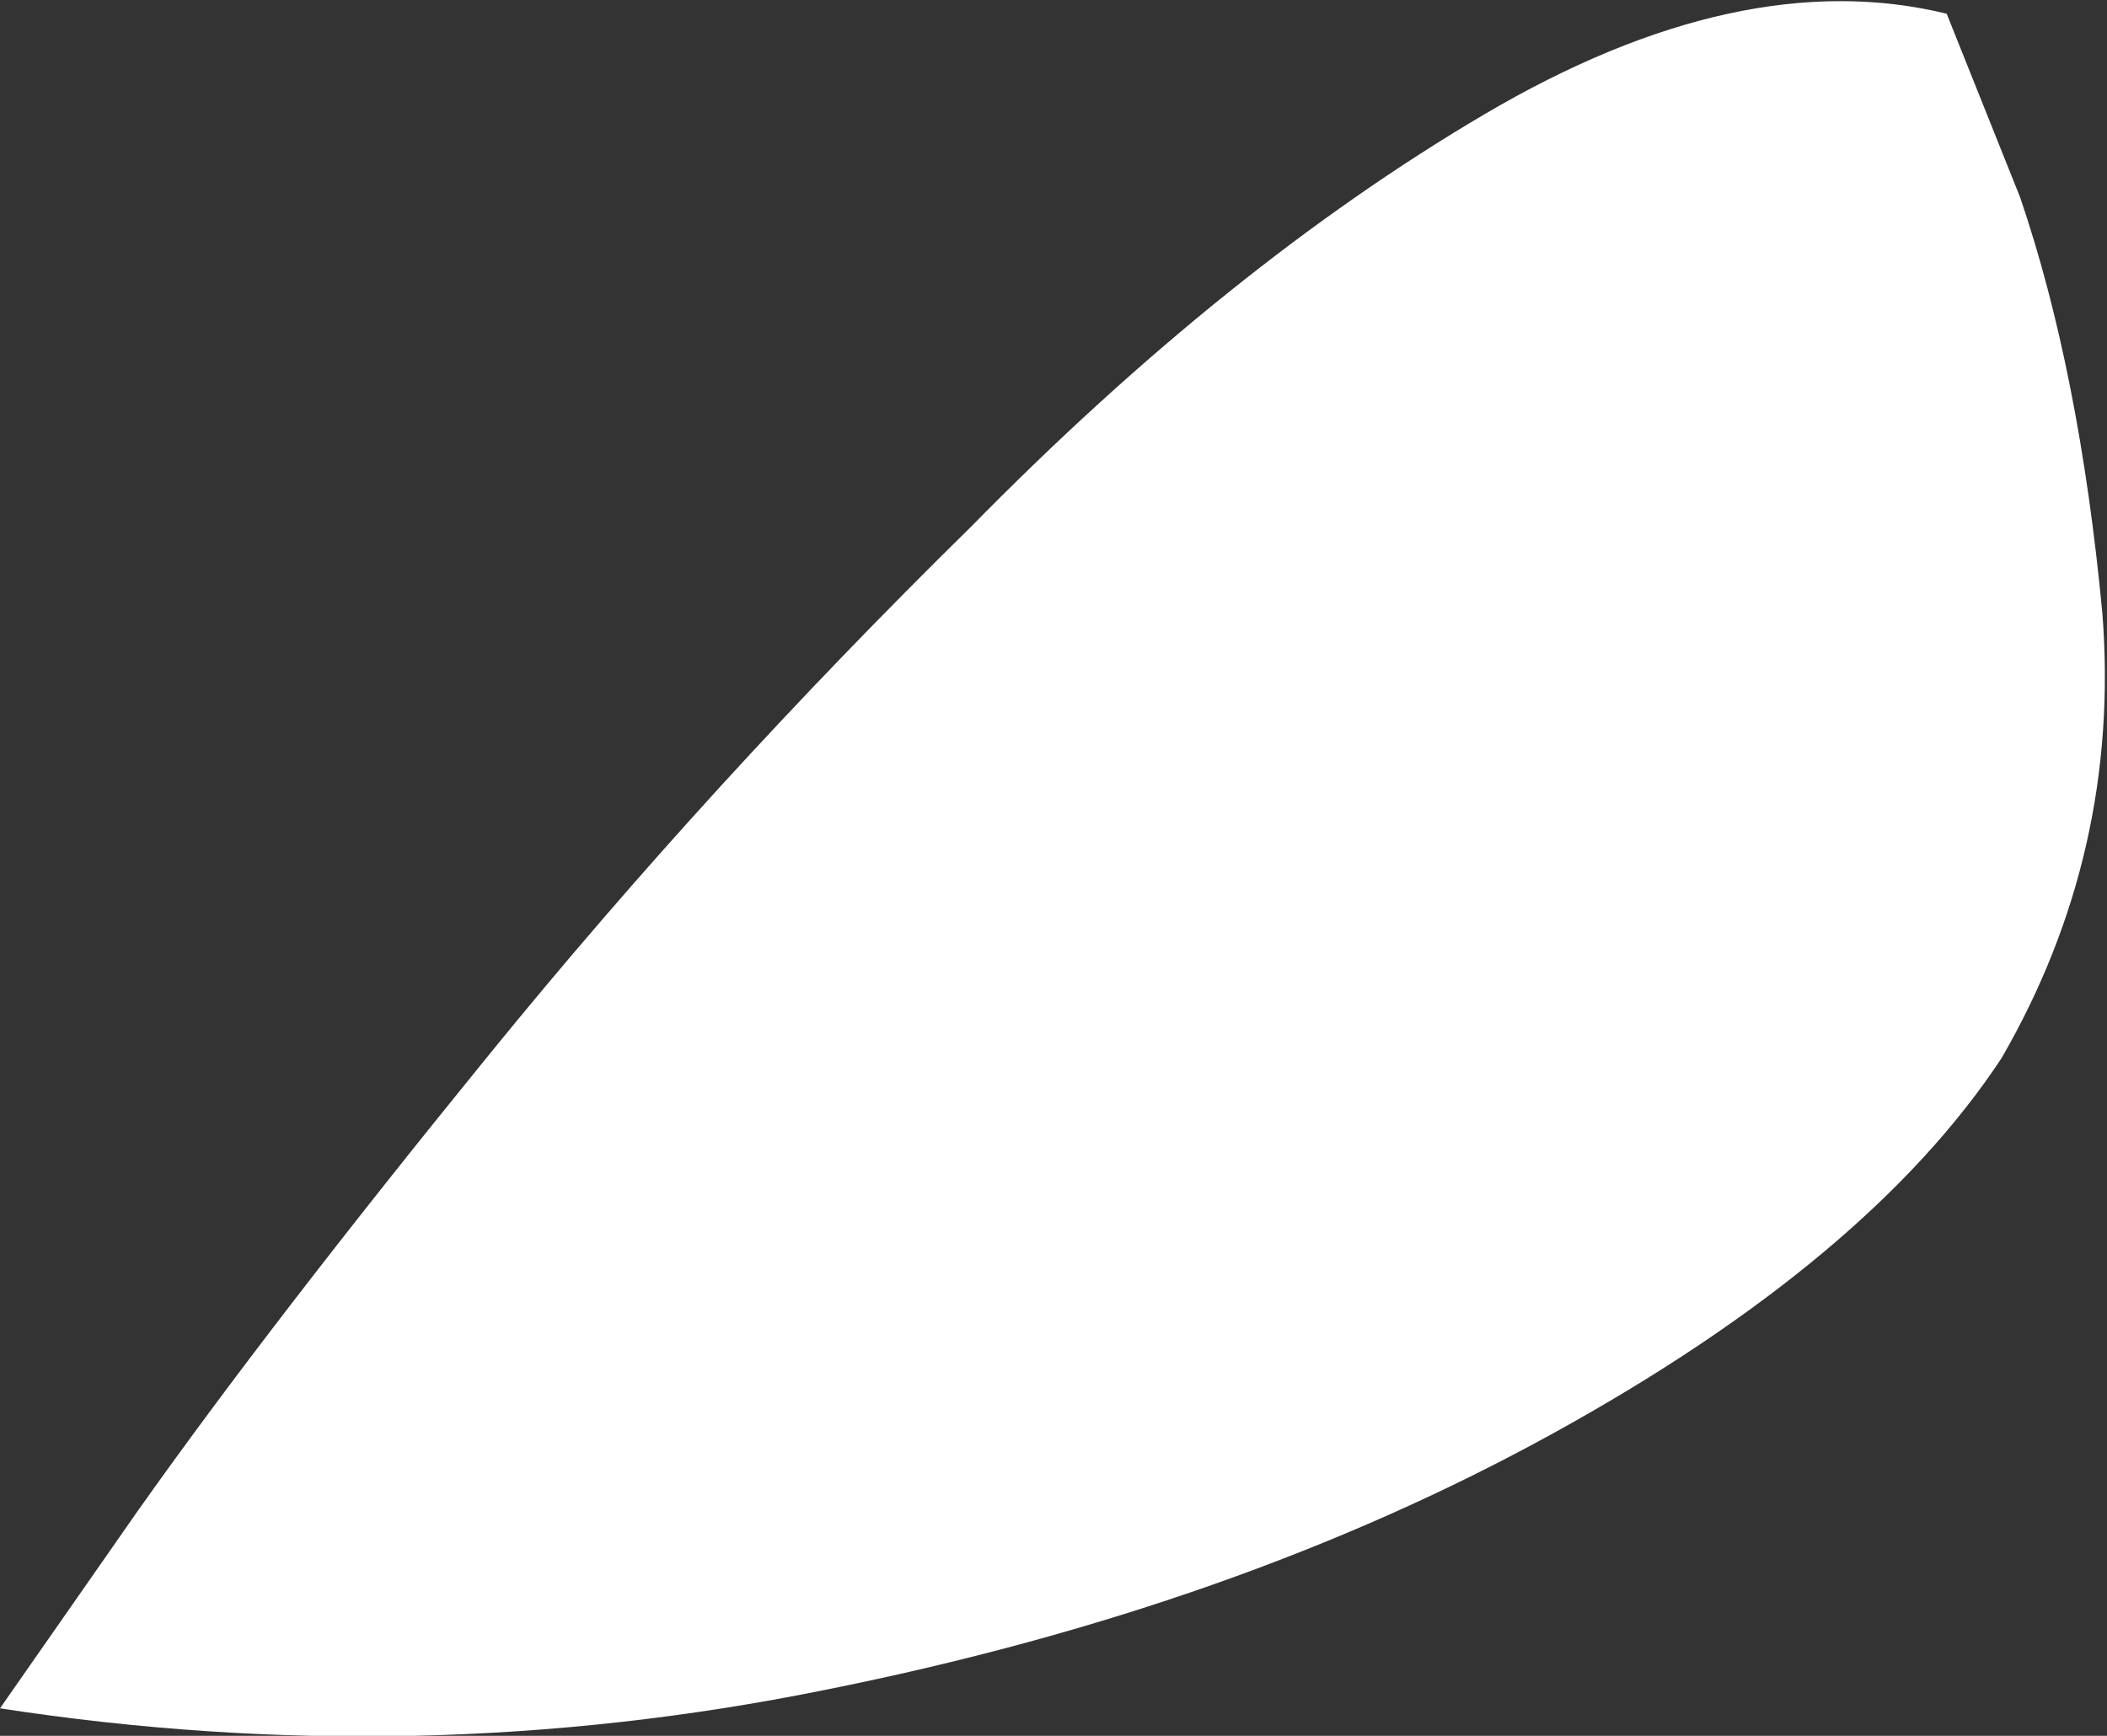 <?xml version="1.0" encoding="UTF-8" standalone="no"?>
<svg xmlns:xlink="http://www.w3.org/1999/xlink" height="18.95px" width="23.0px" xmlns="http://www.w3.org/2000/svg">
  <rect width="100%" height="100%" fill="#333333" stroke="none"/>
  <g transform="matrix(1.0, 0.0, 0.0, 1.0, 0.0, 0.15)">
    <path d="M22.05 2.0 Q22.7 3.9 22.95 6.55 23.15 9.15 21.85 11.4 20.4 13.6 16.95 15.5 13.5 17.4 9.0 18.3 4.55 19.2 0.0 18.5 L1.5 16.35 Q2.95 14.3 5.35 11.35 7.75 8.4 10.6 5.6 13.4 2.75 16.2 1.1 19.0 -0.55 21.25 0.0 L22.05 2.0" fill="#ffffff" fill-rule="evenodd" stroke="none"/>
  </g>
</svg>
